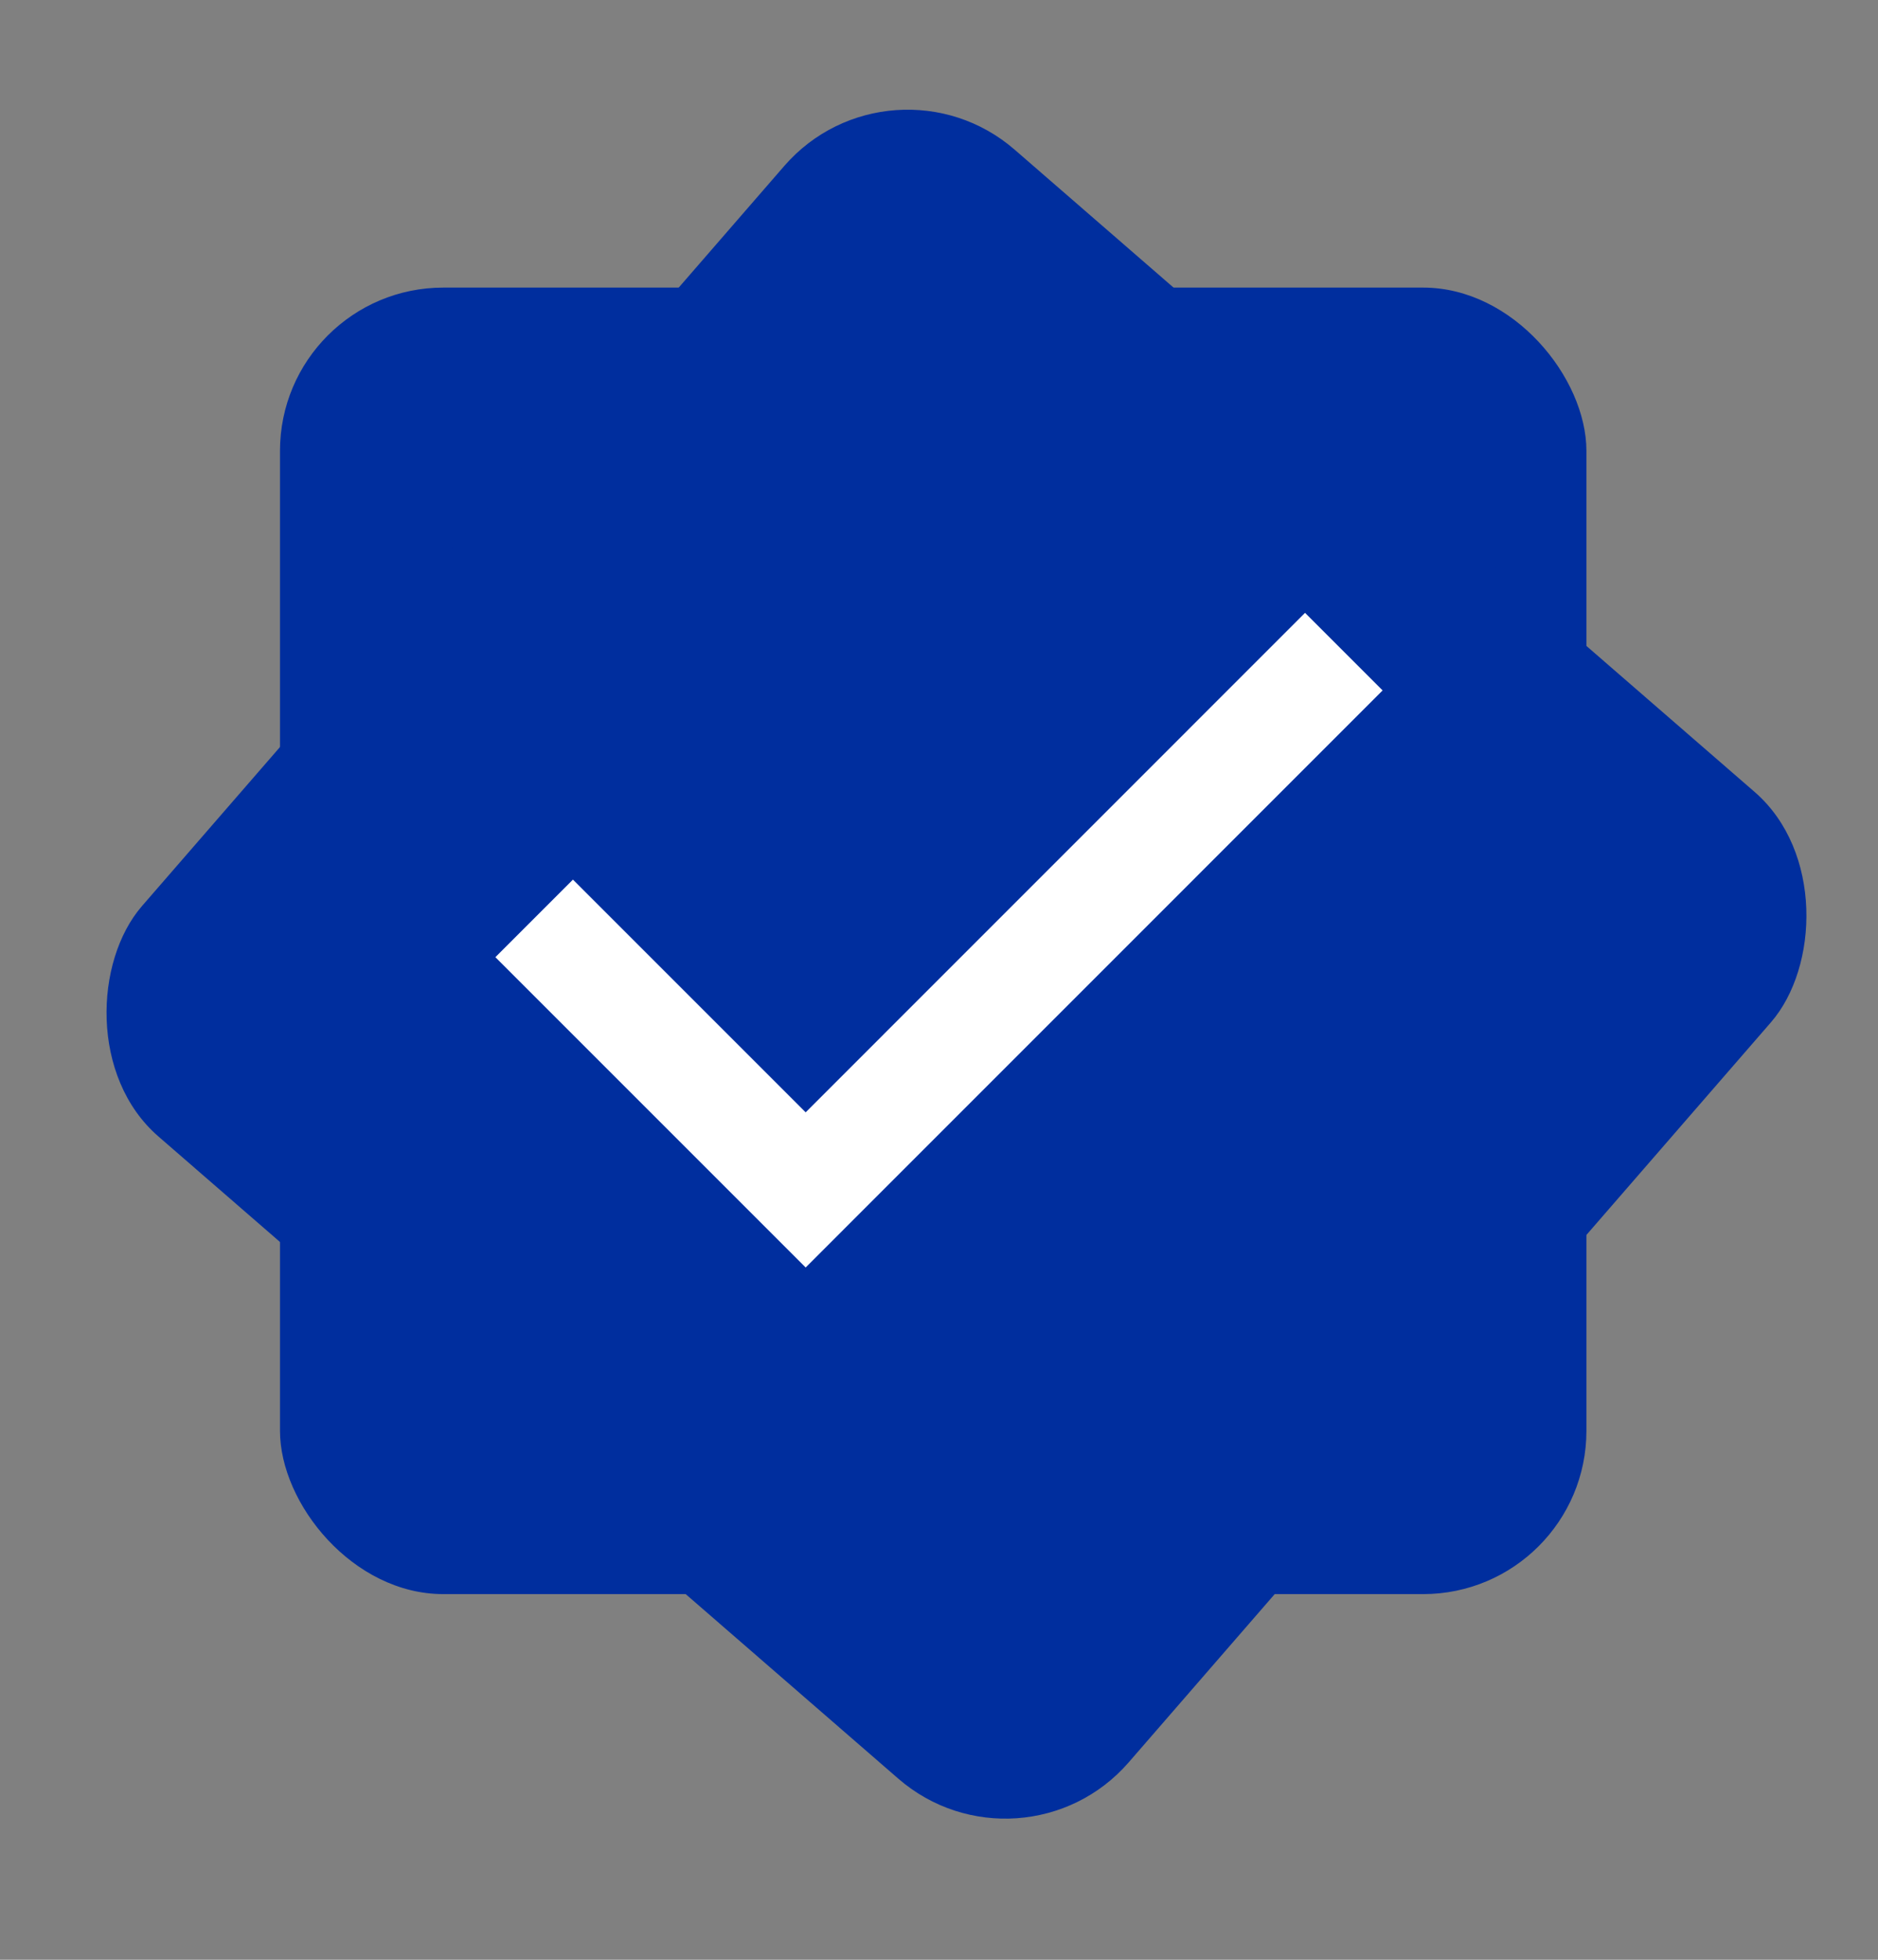 <svg width="23" height="24" viewBox="0 0 23 24" fill="none" xmlns="http://www.w3.org/2000/svg">
<rect x="0" y="0" width="23" height="24" fill="#808080" stroke="none"/>
<rect x="3.429" y="3.522" width="16" height="16" rx="2" fill="#002E9E"/>
<rect x="10.916" y="0.522" width="16" height="16" rx="2" transform="rotate(40.955 10.916 0.522)" fill="#002E9E"/>
<path d="M9.867 15.522L6.067 11.722L7.017 10.772L9.867 13.622L15.983 7.505L16.933 8.455L9.867 15.522Z" fill="white"/>
</svg>
